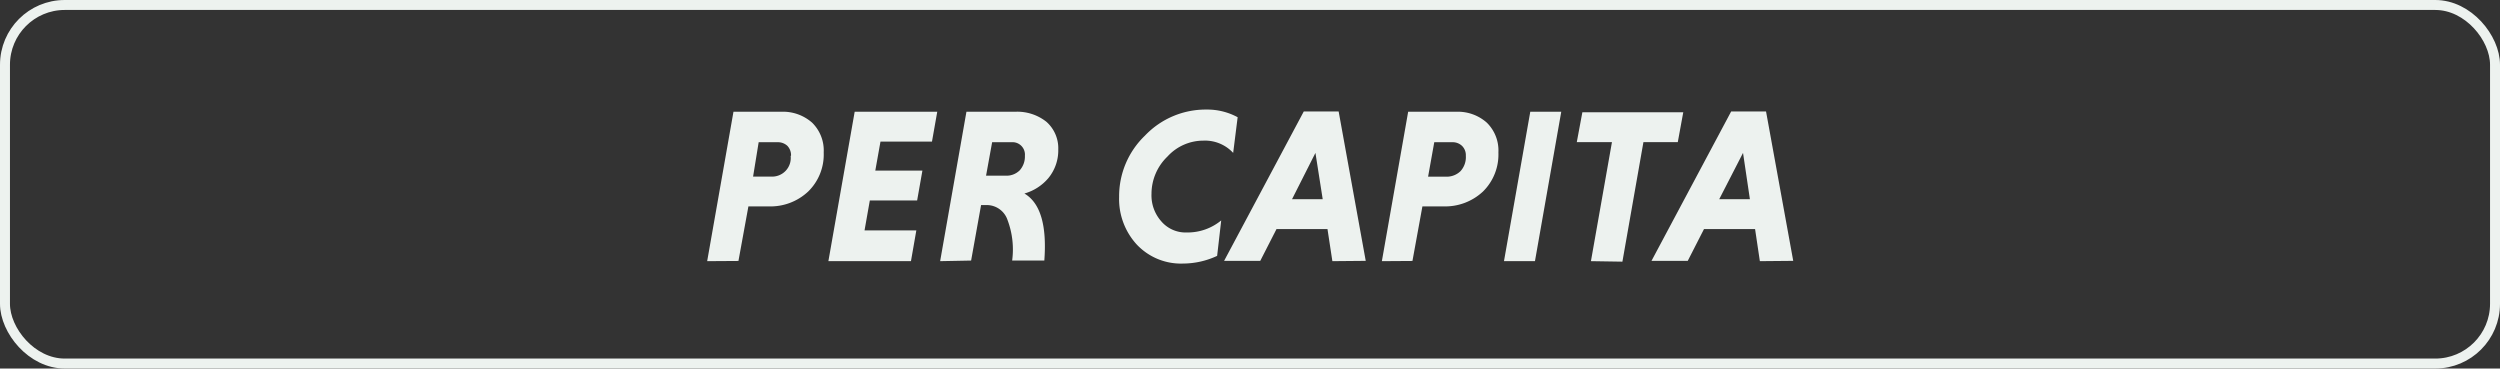 <svg id="Camada_1" data-name="Camada 1" xmlns="http://www.w3.org/2000/svg" viewBox="0 0 251 37"><rect x="0" y="0" width="251" height="37" fill="#333333" stroke="none"/><defs><style>.cls-1{fill:none;stroke:#edf2ef;stroke-miterlimit:10;}.cls-2{fill:#edf2ef;}</style></defs><rect class="cls-1" x="0.5" y="0.5" width="250" height="36" rx="6"/><path class="cls-2" d="M71,26.22l2.64-15h4.79a4.42,4.42,0,0,1,3.1,1.09,3.91,3.91,0,0,1,1.17,3,5.19,5.19,0,0,1-1.56,3.92,5.52,5.52,0,0,1-4,1.49h-2l-1,5.48Zm8.42-10.58a1.37,1.37,0,0,0-.37-1,1.39,1.39,0,0,0-1-.36H76.17l-.56,3.45h1.82a1.87,1.87,0,0,0,1.95-2.09Z"/><path class="cls-2" d="M91.46,26.22H83.17l2.64-15H94.1l-.53,3H88.4l-.52,2.91h4.73l-.53,3H87.33l-.53,3H92Z"/><path class="cls-2" d="M94.39,26.22l2.64-15h4.88a4.71,4.71,0,0,1,3.14,1,3.54,3.54,0,0,1,1.2,2.79,4.38,4.38,0,0,1-1,2.88,4.9,4.9,0,0,1-2.4,1.54q2.4,1.41,2,6.73h-3.23a8.37,8.37,0,0,0-.46-4.06,2.2,2.2,0,0,0-2-1.51h-.66l-1,5.57Zm8.51-10.58a1.25,1.25,0,0,0-1.13-1.36H99.61L99,17.64H101a1.88,1.88,0,0,0,1.38-.54A2.07,2.07,0,0,0,102.9,15.64Z"/><path class="cls-2" d="M122.61,22.13l-.41,3.56a8.12,8.12,0,0,1-3.39.77,6.09,6.09,0,0,1-4.68-1.91,6.75,6.75,0,0,1-1.77-4.78,8.43,8.43,0,0,1,2.6-6.16A8.41,8.41,0,0,1,121.12,11a6.4,6.4,0,0,1,3.14.77l-.45,3.58a3.85,3.85,0,0,0-3-1.23,4.87,4.87,0,0,0-3.6,1.6,5.2,5.2,0,0,0-1.6,3.75,3.92,3.92,0,0,0,1,2.77,3.21,3.21,0,0,0,2.55,1.1A5.3,5.3,0,0,0,122.61,22.13Z"/><path class="cls-2" d="M133.77,26.22,133.28,23h-5.12l-1.63,3.19H122.9l8-15h3.5l2.72,15Zm-1.7-10.87L129.72,20h3.08Z"/><path class="cls-2" d="M138.74,26.22l2.64-15h4.8a4.38,4.38,0,0,1,3.09,1.09,3.91,3.91,0,0,1,1.17,3,5.22,5.22,0,0,1-1.55,3.92,5.55,5.55,0,0,1-4,1.49h-2.08l-1,5.48Zm8.43-10.58a1.3,1.3,0,0,0-.39-1,1.36,1.36,0,0,0-1-.36H144l-.62,3.46h1.83a2,2,0,0,0,1.42-.55A2.09,2.09,0,0,0,147.17,15.64Z"/><path class="cls-2" d="M151,26.22l2.64-15h3.11l-2.64,15Z"/><path class="cls-2" d="M159.73,26.22l2.11-11.95h-3.53l.56-3H169l-.55,3H165l-2.11,12Z"/><path class="cls-2" d="M176.69,26.22,176.21,23h-5.13l-1.63,3.19h-3.64l8-15h3.5l2.73,15ZM175,15.35,172.61,20h3.08Z"/></svg>